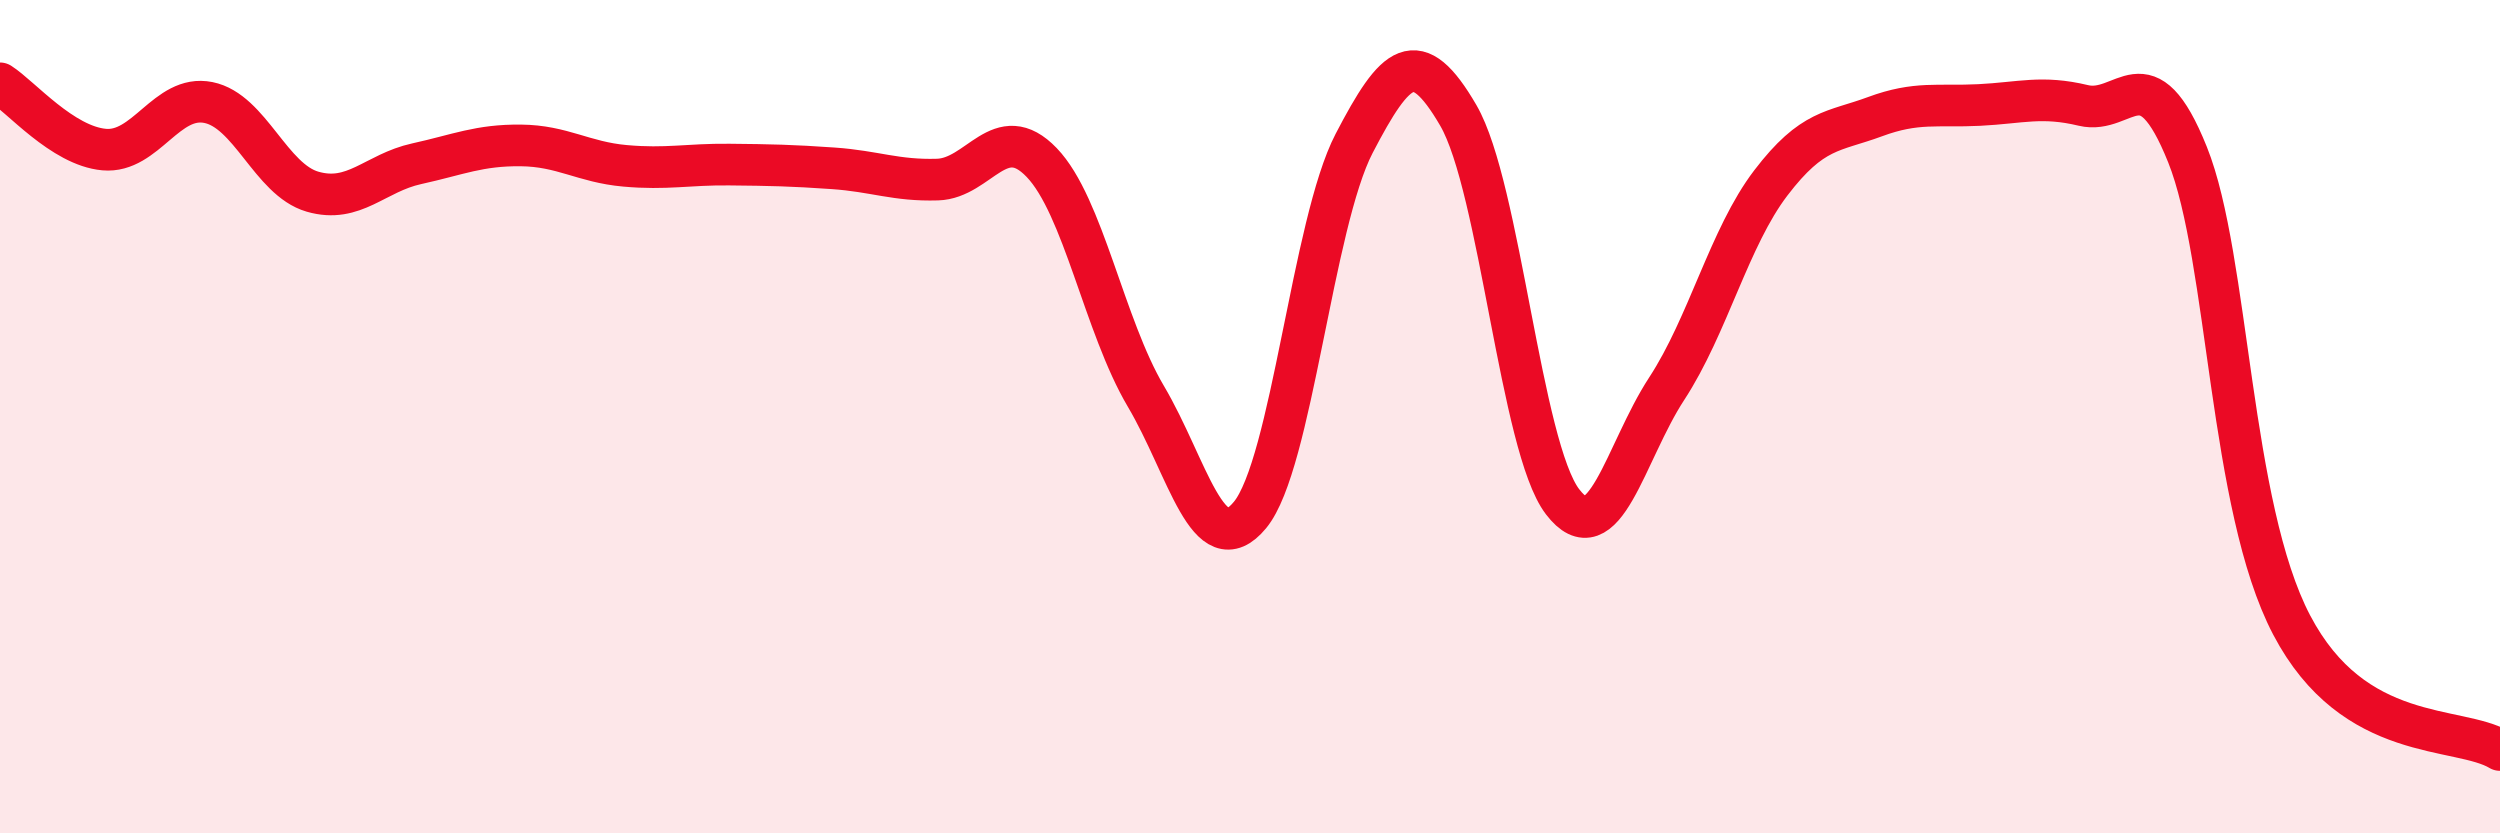 
    <svg width="60" height="20" viewBox="0 0 60 20" xmlns="http://www.w3.org/2000/svg">
      <path
        d="M 0,2 C 0.5,2.32 1.5,3.5 2.5,3.59 C 3.5,3.68 4,2.26 5,2.46 C 6,2.66 6.5,4.31 7.5,4.6 C 8.5,4.89 9,4.15 10,3.93 C 11,3.71 11.5,3.48 12.5,3.49 C 13.5,3.5 14,3.89 15,3.98 C 16,4.07 16.5,3.94 17.5,3.95 C 18.5,3.96 19,3.97 20,4.04 C 21,4.11 21.5,4.34 22.5,4.31 C 23.5,4.28 24,2.86 25,3.9 C 26,4.94 26.5,7.82 27.5,9.51 C 28.5,11.2 29,13.57 30,12.36 C 31,11.15 31.5,5.36 32.5,3.44 C 33.5,1.52 34,1.05 35,2.77 C 36,4.49 36.5,10.73 37.5,12.04 C 38.5,13.35 39,10.86 40,9.33 C 41,7.8 41.5,5.7 42.5,4.39 C 43.5,3.08 44,3.17 45,2.8 C 46,2.43 46.5,2.57 47.5,2.52 C 48.5,2.47 49,2.29 50,2.53 C 51,2.77 51.5,1.22 52.5,3.71 C 53.5,6.2 53.5,12.14 55,15 C 56.5,17.86 59,17.4 60,18L60 20L0 20Z"
        fill="#EB0A25"
        opacity="0.1"
        stroke-linecap="round"
        stroke-linejoin="round"
      />
      <path
        d="M 0,2 C 0.5,2.32 1.5,3.5 2.5,3.59 C 3.5,3.68 4,2.26 5,2.46 C 6,2.66 6.5,4.31 7.5,4.6 C 8.5,4.89 9,4.15 10,3.93 C 11,3.71 11.5,3.48 12.5,3.49 C 13.5,3.5 14,3.89 15,3.98 C 16,4.07 16.5,3.94 17.5,3.95 C 18.5,3.96 19,3.97 20,4.04 C 21,4.11 21.5,4.34 22.5,4.31 C 23.5,4.28 24,2.86 25,3.9 C 26,4.94 26.5,7.82 27.5,9.51 C 28.5,11.2 29,13.57 30,12.36 C 31,11.15 31.5,5.36 32.5,3.44 C 33.5,1.52 34,1.05 35,2.77 C 36,4.49 36.5,10.73 37.5,12.04 C 38.5,13.35 39,10.86 40,9.33 C 41,7.8 41.5,5.7 42.5,4.39 C 43.5,3.08 44,3.17 45,2.8 C 46,2.43 46.5,2.57 47.5,2.52 C 48.5,2.47 49,2.29 50,2.53 C 51,2.77 51.5,1.22 52.5,3.71 C 53.5,6.2 53.5,12.14 55,15 C 56.5,17.86 59,17.4 60,18"
        stroke="#EB0A25"
        stroke-width="1"
        fill="none"
        stroke-linecap="round"
        stroke-linejoin="round"
      />
    </svg>
  